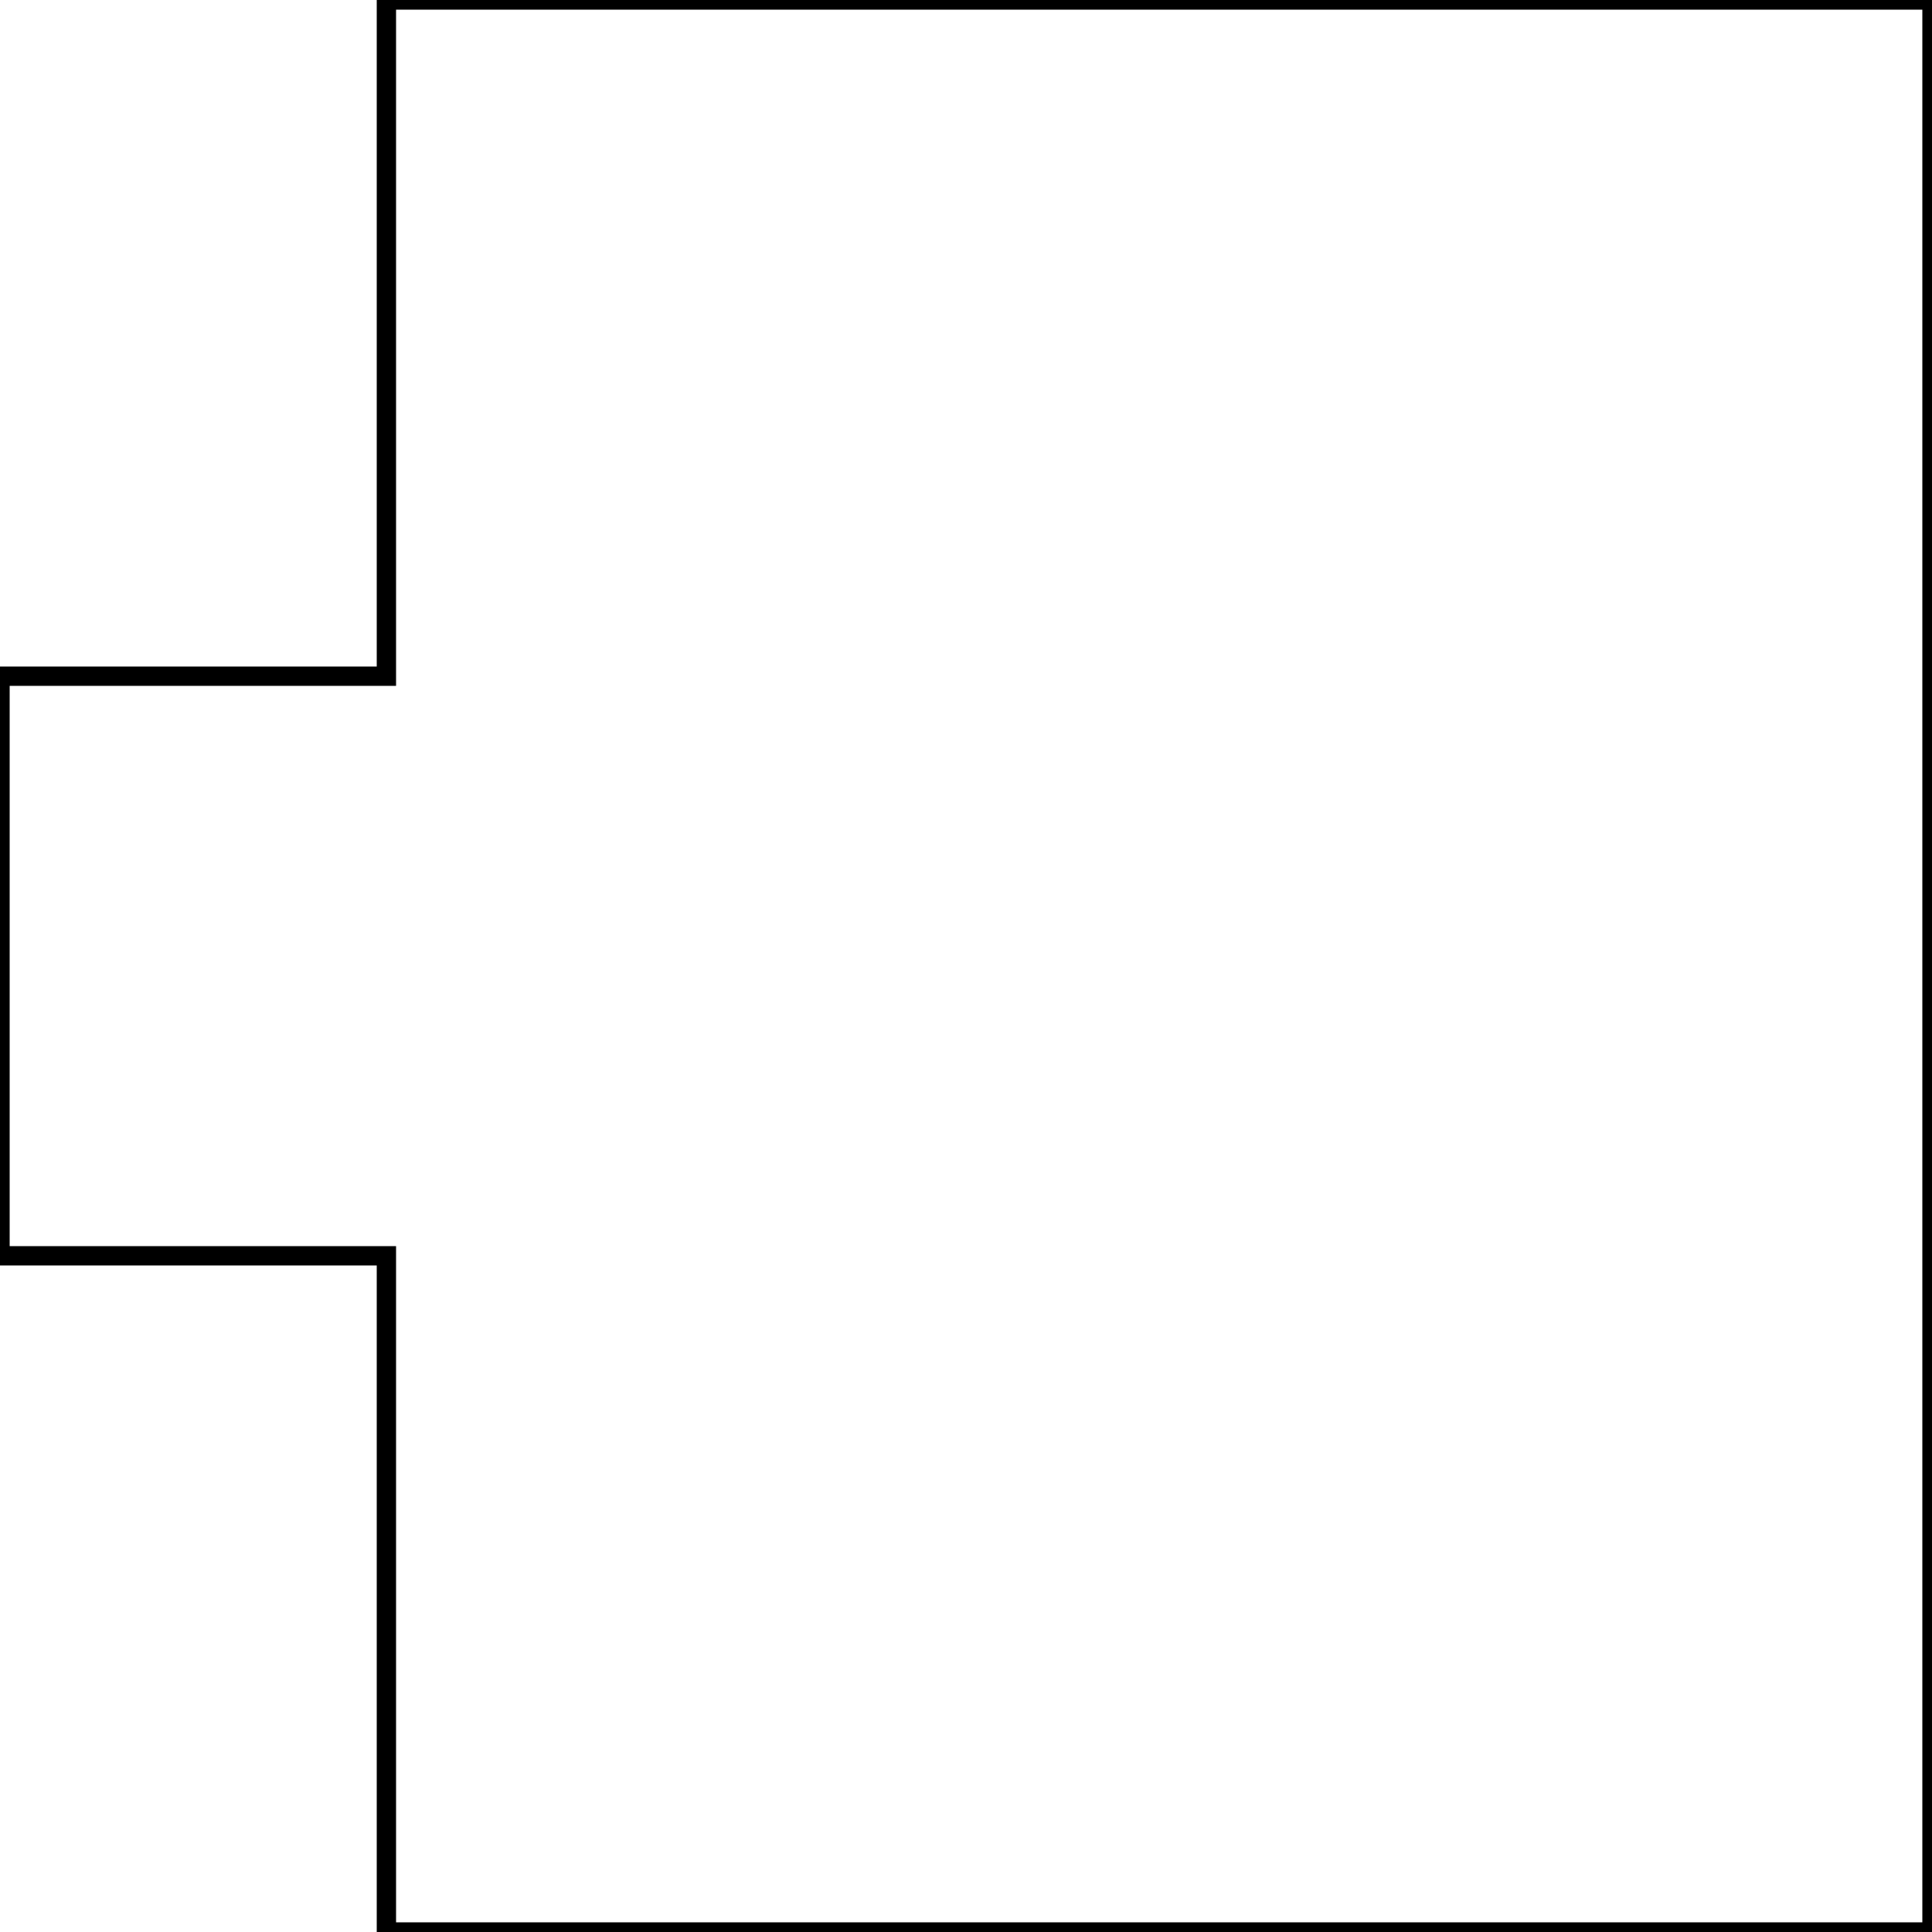 <svg width="100" height="100" xmlns="http://www.w3.org/2000/svg" xmlns:d="http://www.mathworks.com/blockgraphics" d:options="Resize:ShrinkOnly;Frame:Adaptive;ScalingOnResizeMax:1.2">

 <g id="g4139">
  <title>Layer 1</title>
  <path fill="none" fill-rule="evenodd" stroke="#000000" stroke-width="1px" id="path4718" d="m100,0l0,100l-80,0l0,-35l-20,0l0,-30l20,0l0,-35l80,0z"/>
 </g>
</svg>